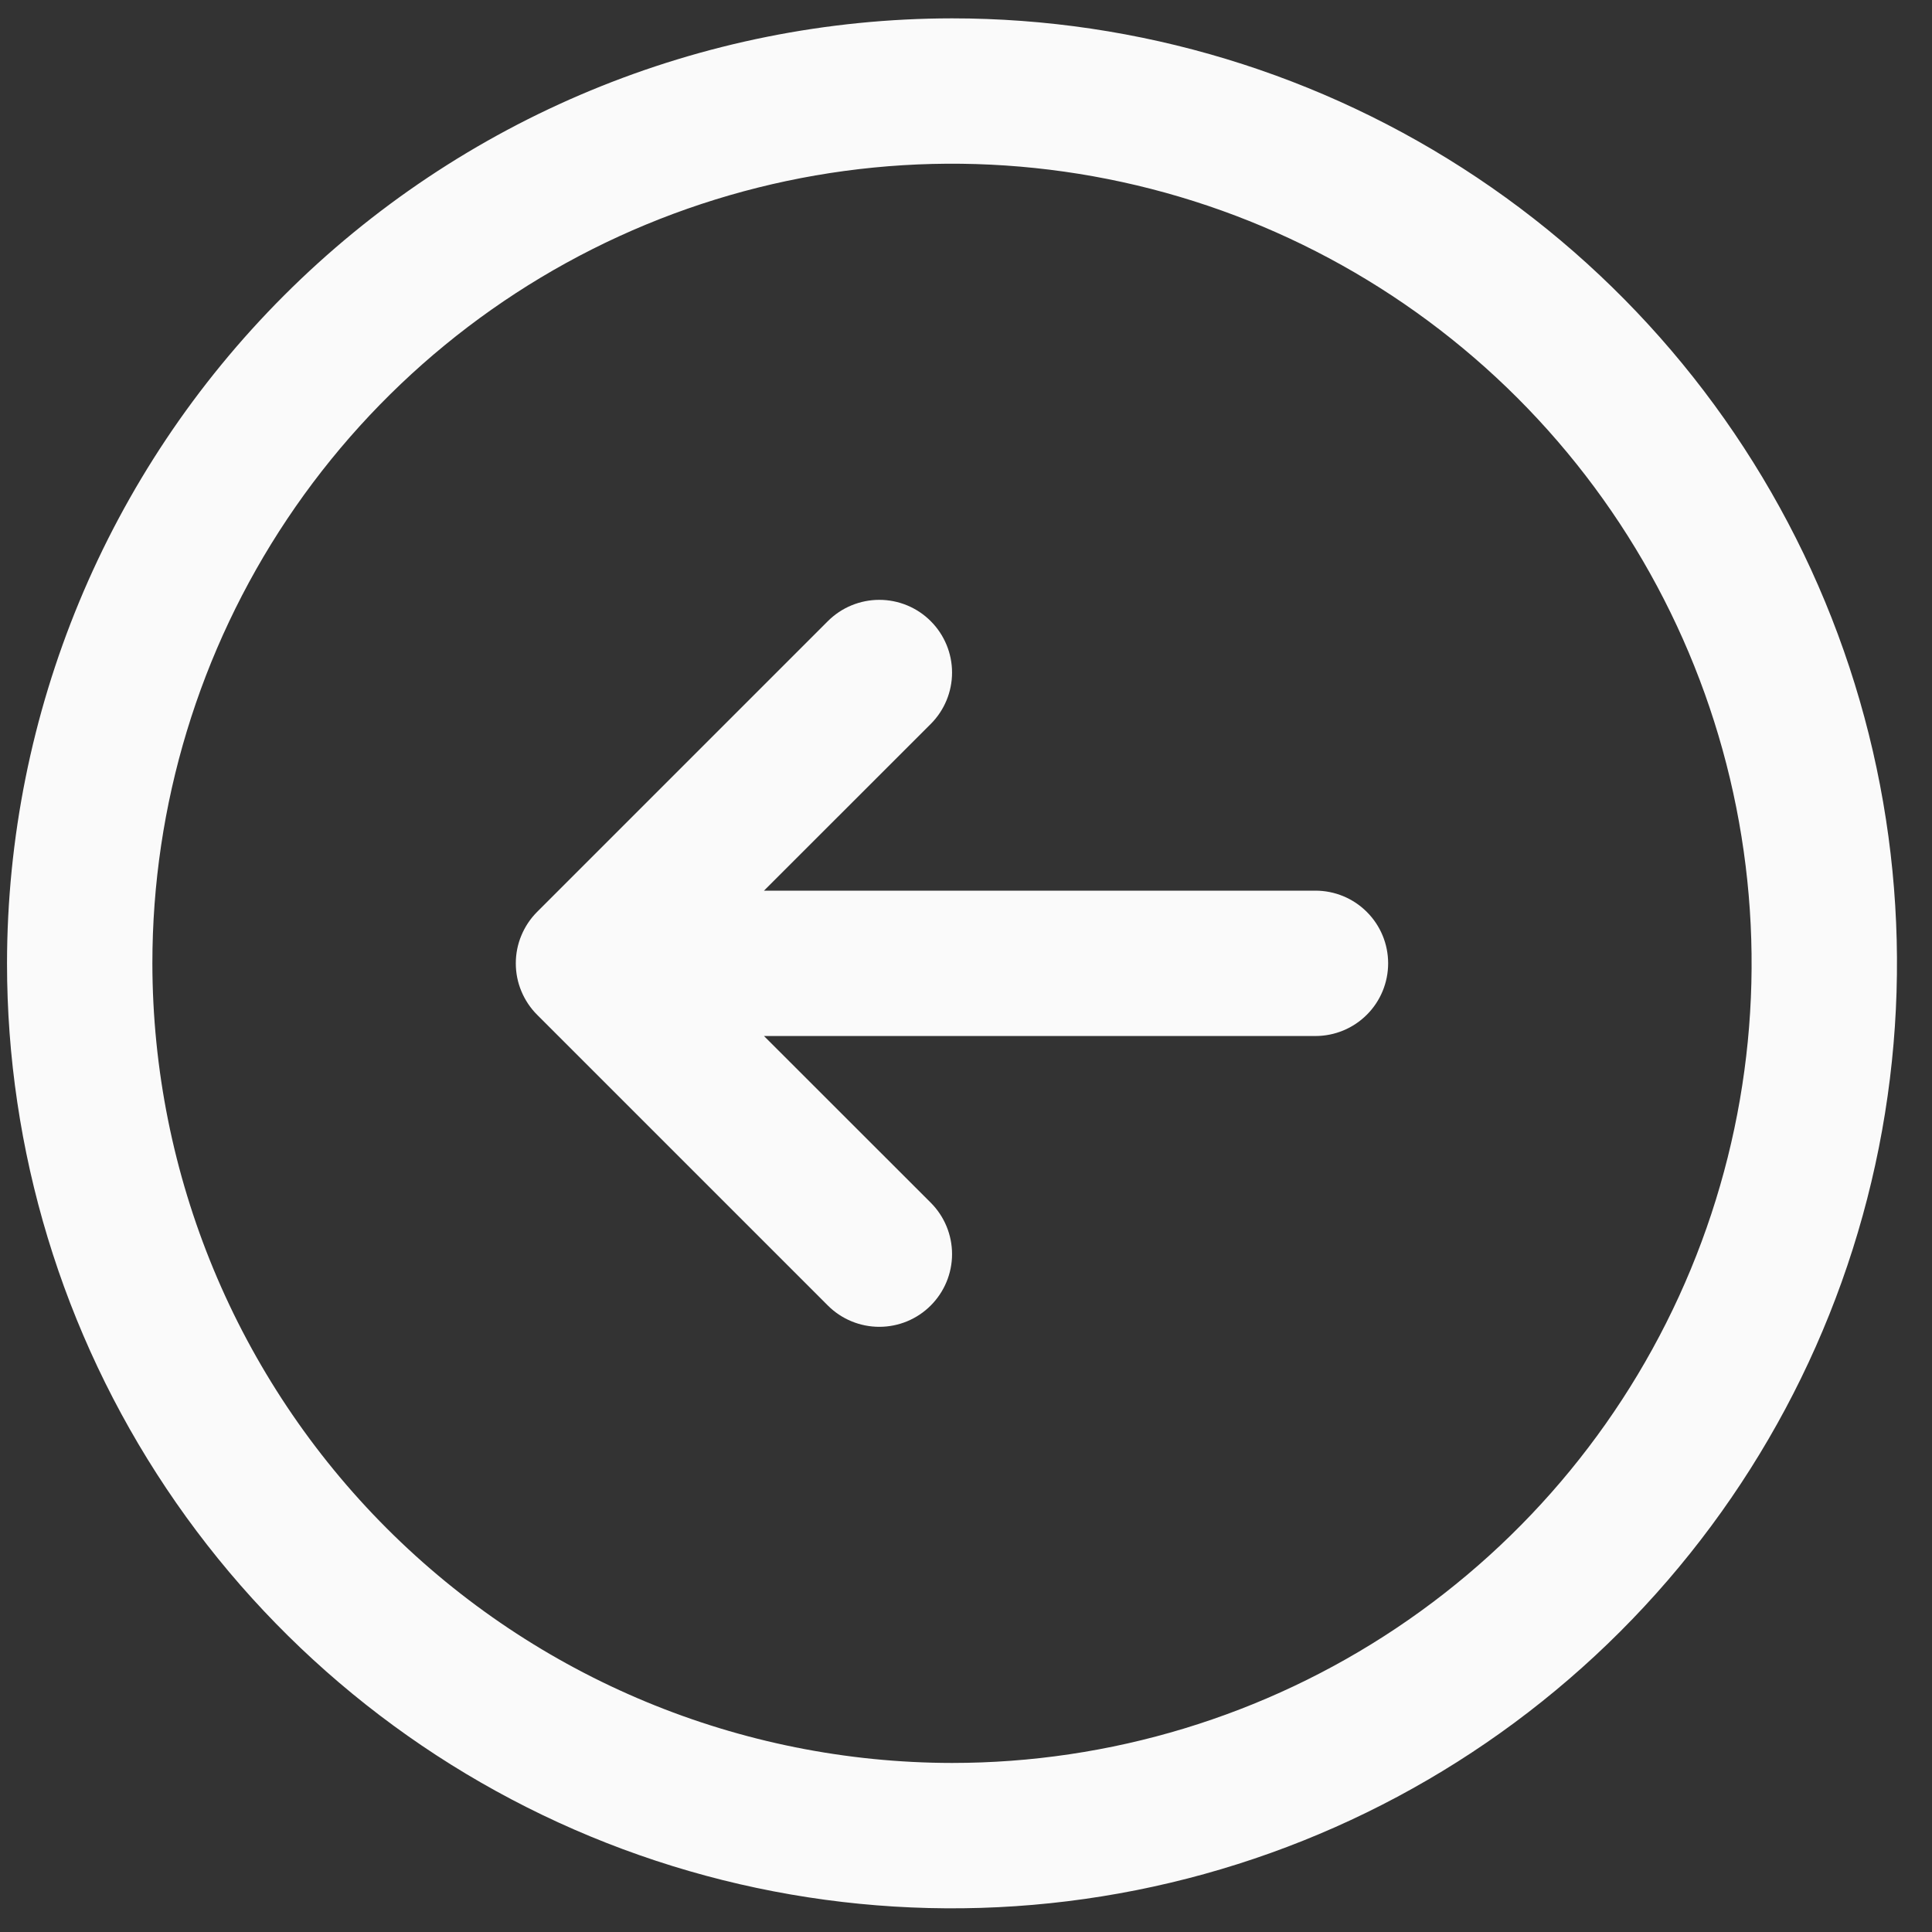 <?xml version="1.0" encoding="UTF-8"?> <svg xmlns="http://www.w3.org/2000/svg" width="46" height="46" viewBox="0 0 46 46" fill="none"><rect x="0" y="0" width="46" height="46" fill="#333333" stroke="none"/><path d="M22.667 0.437C27.117 0.437 31.467 1.756 35.167 4.228C38.867 6.701 41.751 10.215 43.454 14.326C45.157 18.438 45.602 22.962 44.734 27.326C43.866 31.691 41.723 35.7 38.577 38.846C35.43 41.993 31.421 44.136 27.056 45.004C22.692 45.872 18.168 45.427 14.056 43.724C9.945 42.021 6.431 39.137 3.959 35.437C1.486 31.737 0.167 27.387 0.167 22.936C0.173 16.971 2.545 11.252 6.764 7.034C10.982 2.815 16.701 0.443 22.667 0.437ZM22.667 41.975C26.432 41.975 30.113 40.858 33.244 38.766C36.375 36.674 38.815 33.701 40.256 30.222C41.697 26.743 42.074 22.915 41.339 19.222C40.605 15.529 38.791 12.137 36.129 9.474C33.466 6.812 30.074 4.998 26.381 4.264C22.688 3.529 18.86 3.906 15.381 5.347C11.902 6.788 8.929 9.228 6.837 12.359C4.745 15.49 3.628 19.171 3.628 22.936C3.634 27.984 5.642 32.823 9.211 36.392C12.78 39.962 17.619 41.969 22.667 41.975ZM12.788 21.712C12.627 21.873 12.5 22.064 12.413 22.274C12.325 22.484 12.281 22.709 12.281 22.936C12.281 23.164 12.325 23.389 12.413 23.599C12.5 23.809 12.627 24 12.788 24.161L19.711 31.084C20.036 31.409 20.477 31.591 20.936 31.591C21.395 31.591 21.836 31.409 22.16 31.084C22.485 30.759 22.668 30.319 22.668 29.86C22.668 29.4 22.485 28.96 22.16 28.635L18.19 24.667H31.32C31.779 24.667 32.22 24.485 32.544 24.16C32.869 23.836 33.051 23.395 33.051 22.936C33.051 22.477 32.869 22.037 32.544 21.713C32.22 21.388 31.779 21.206 31.32 21.206H18.19L22.16 17.238C22.485 16.913 22.668 16.473 22.668 16.013C22.668 15.554 22.485 15.114 22.16 14.789C21.836 14.464 21.395 14.282 20.936 14.282C20.477 14.282 20.036 14.464 19.711 14.789L12.788 21.712Z" fill="#FAFAFA"></path></svg> 
